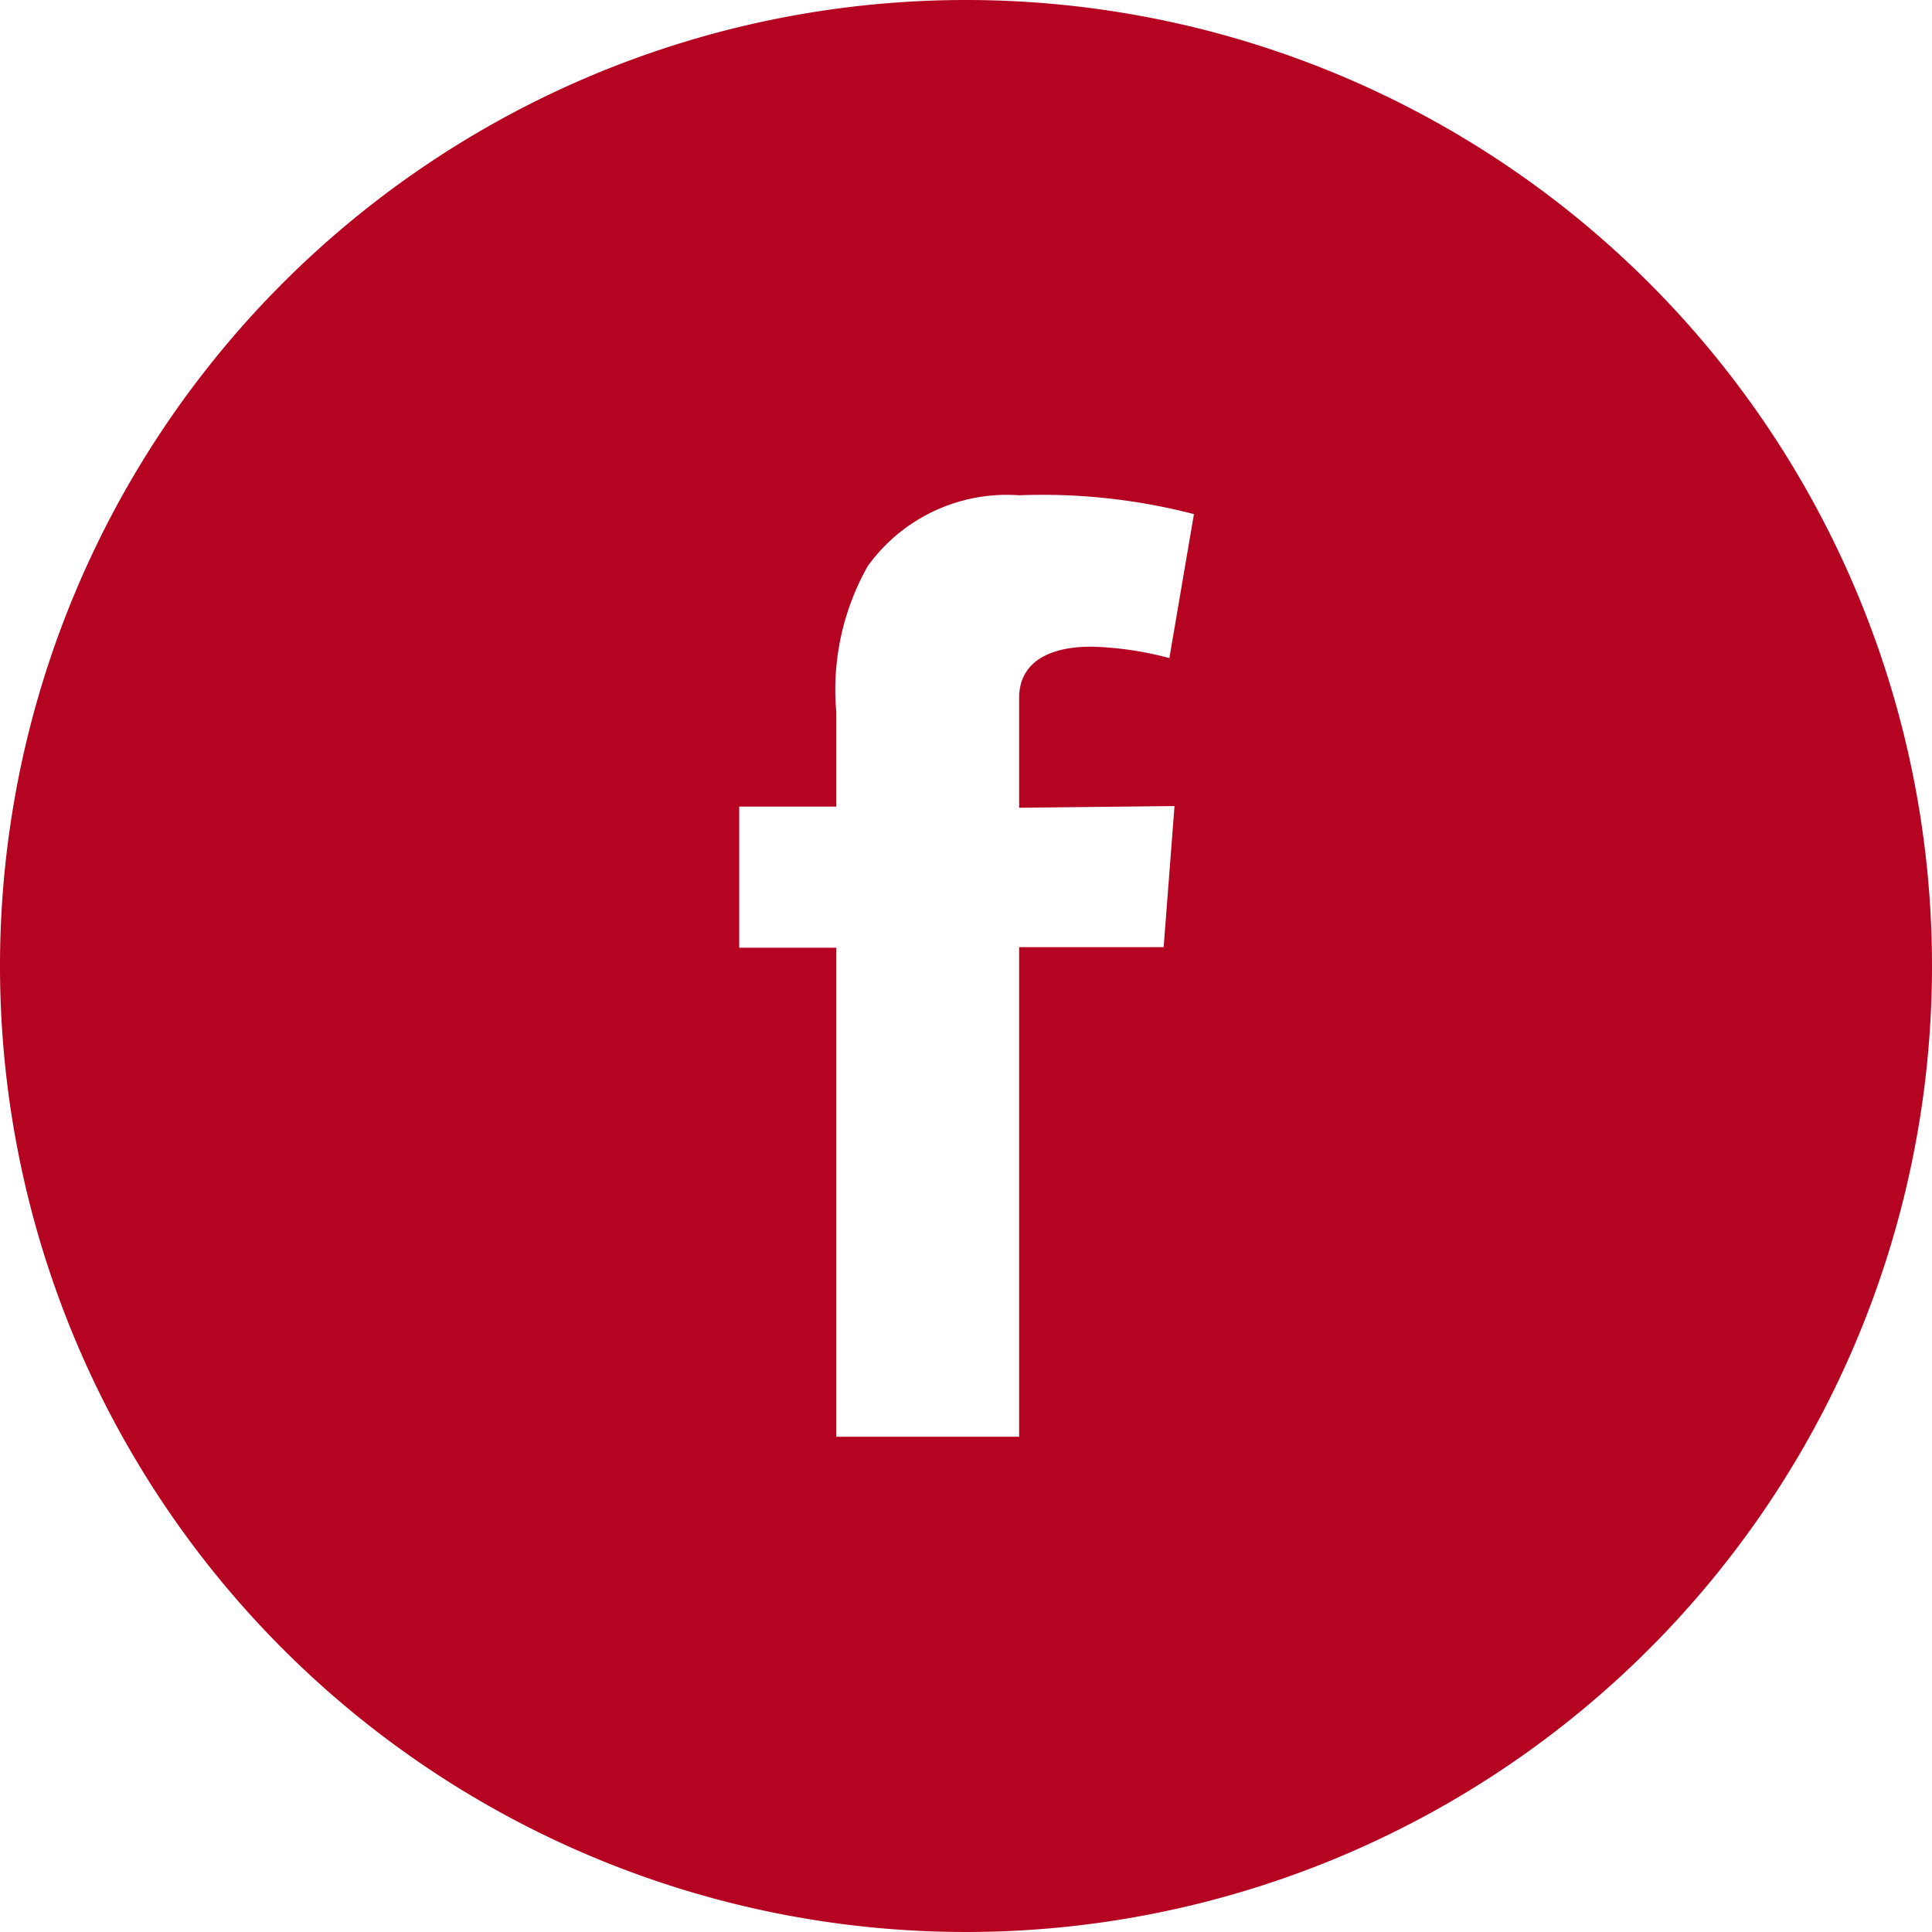 <svg xmlns="http://www.w3.org/2000/svg" width="33.82" height="33.82" viewBox="0 0 33.82 33.82"><title>icon-facebook</title><path d="M16.9,0A16.91,16.91,0,1,0,33.82,16.92v0A16.91,16.91,0,0,0,16.9,0Zm3.66,14.11-.19,2.47H17.84v8.57h-3.2V16.59h-1.7V14.12h1.7V12.47a4.4,4.4,0,0,1,.55-2.56,3,3,0,0,1,2.65-1.24A10.54,10.54,0,0,1,20.9,9l-.43,2.52a5.81,5.81,0,0,0-1.37-.2c-.67,0-1.26.23-1.26.9v1.92Z" style="fill:#b50422"/></svg>